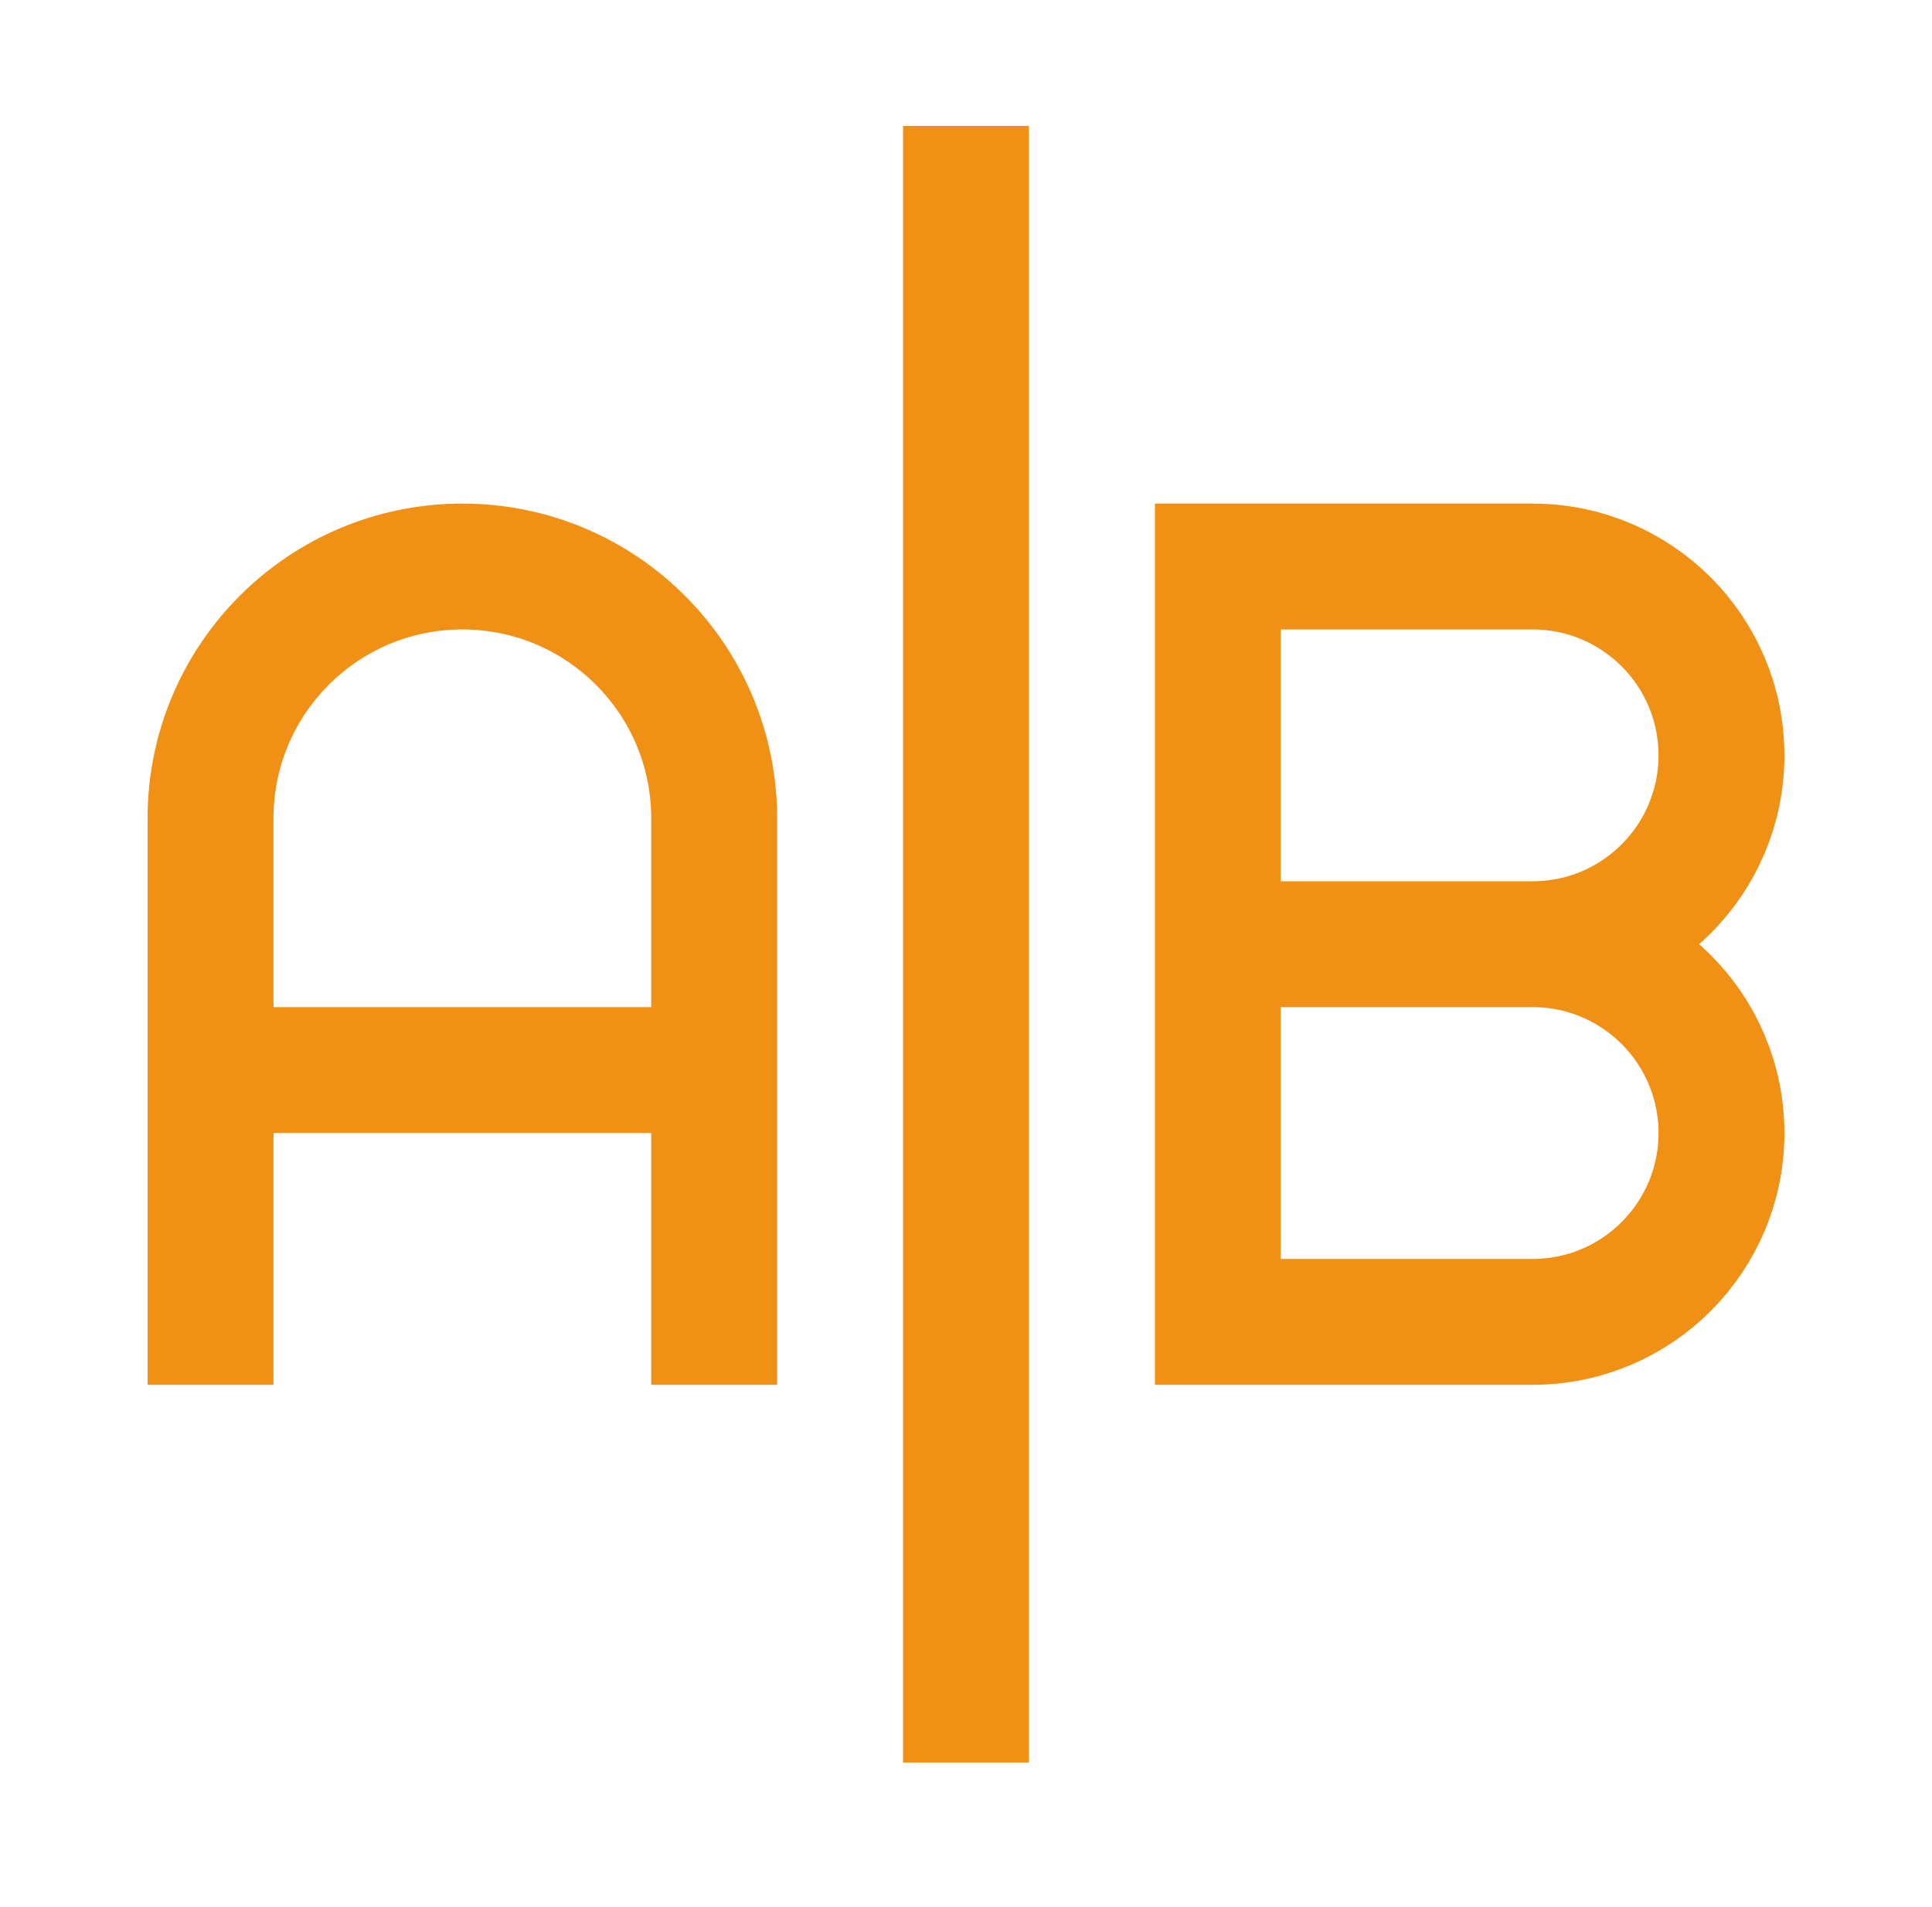<svg width="78" height="77" viewBox="0 0 78 77" fill="none" xmlns="http://www.w3.org/2000/svg">
<path d="M8.5 55.917V33.042C8.5 27.427 13.052 22.875 18.667 22.875C24.282 22.875 28.833 27.427 28.833 33.042V55.917M8.5 43.208H28.833M61.875 38.125H49.167M61.875 38.125C66.086 38.125 69.5 34.711 69.5 30.5C69.5 26.289 66.086 22.875 61.875 22.875H49.167V38.125M61.875 38.125C66.086 38.125 69.5 41.539 69.5 45.75C69.5 49.961 66.086 53.375 61.875 53.375H49.167V38.125M39 5.083V71.167" stroke="#F09015" stroke-width="5.083"/>
</svg>
